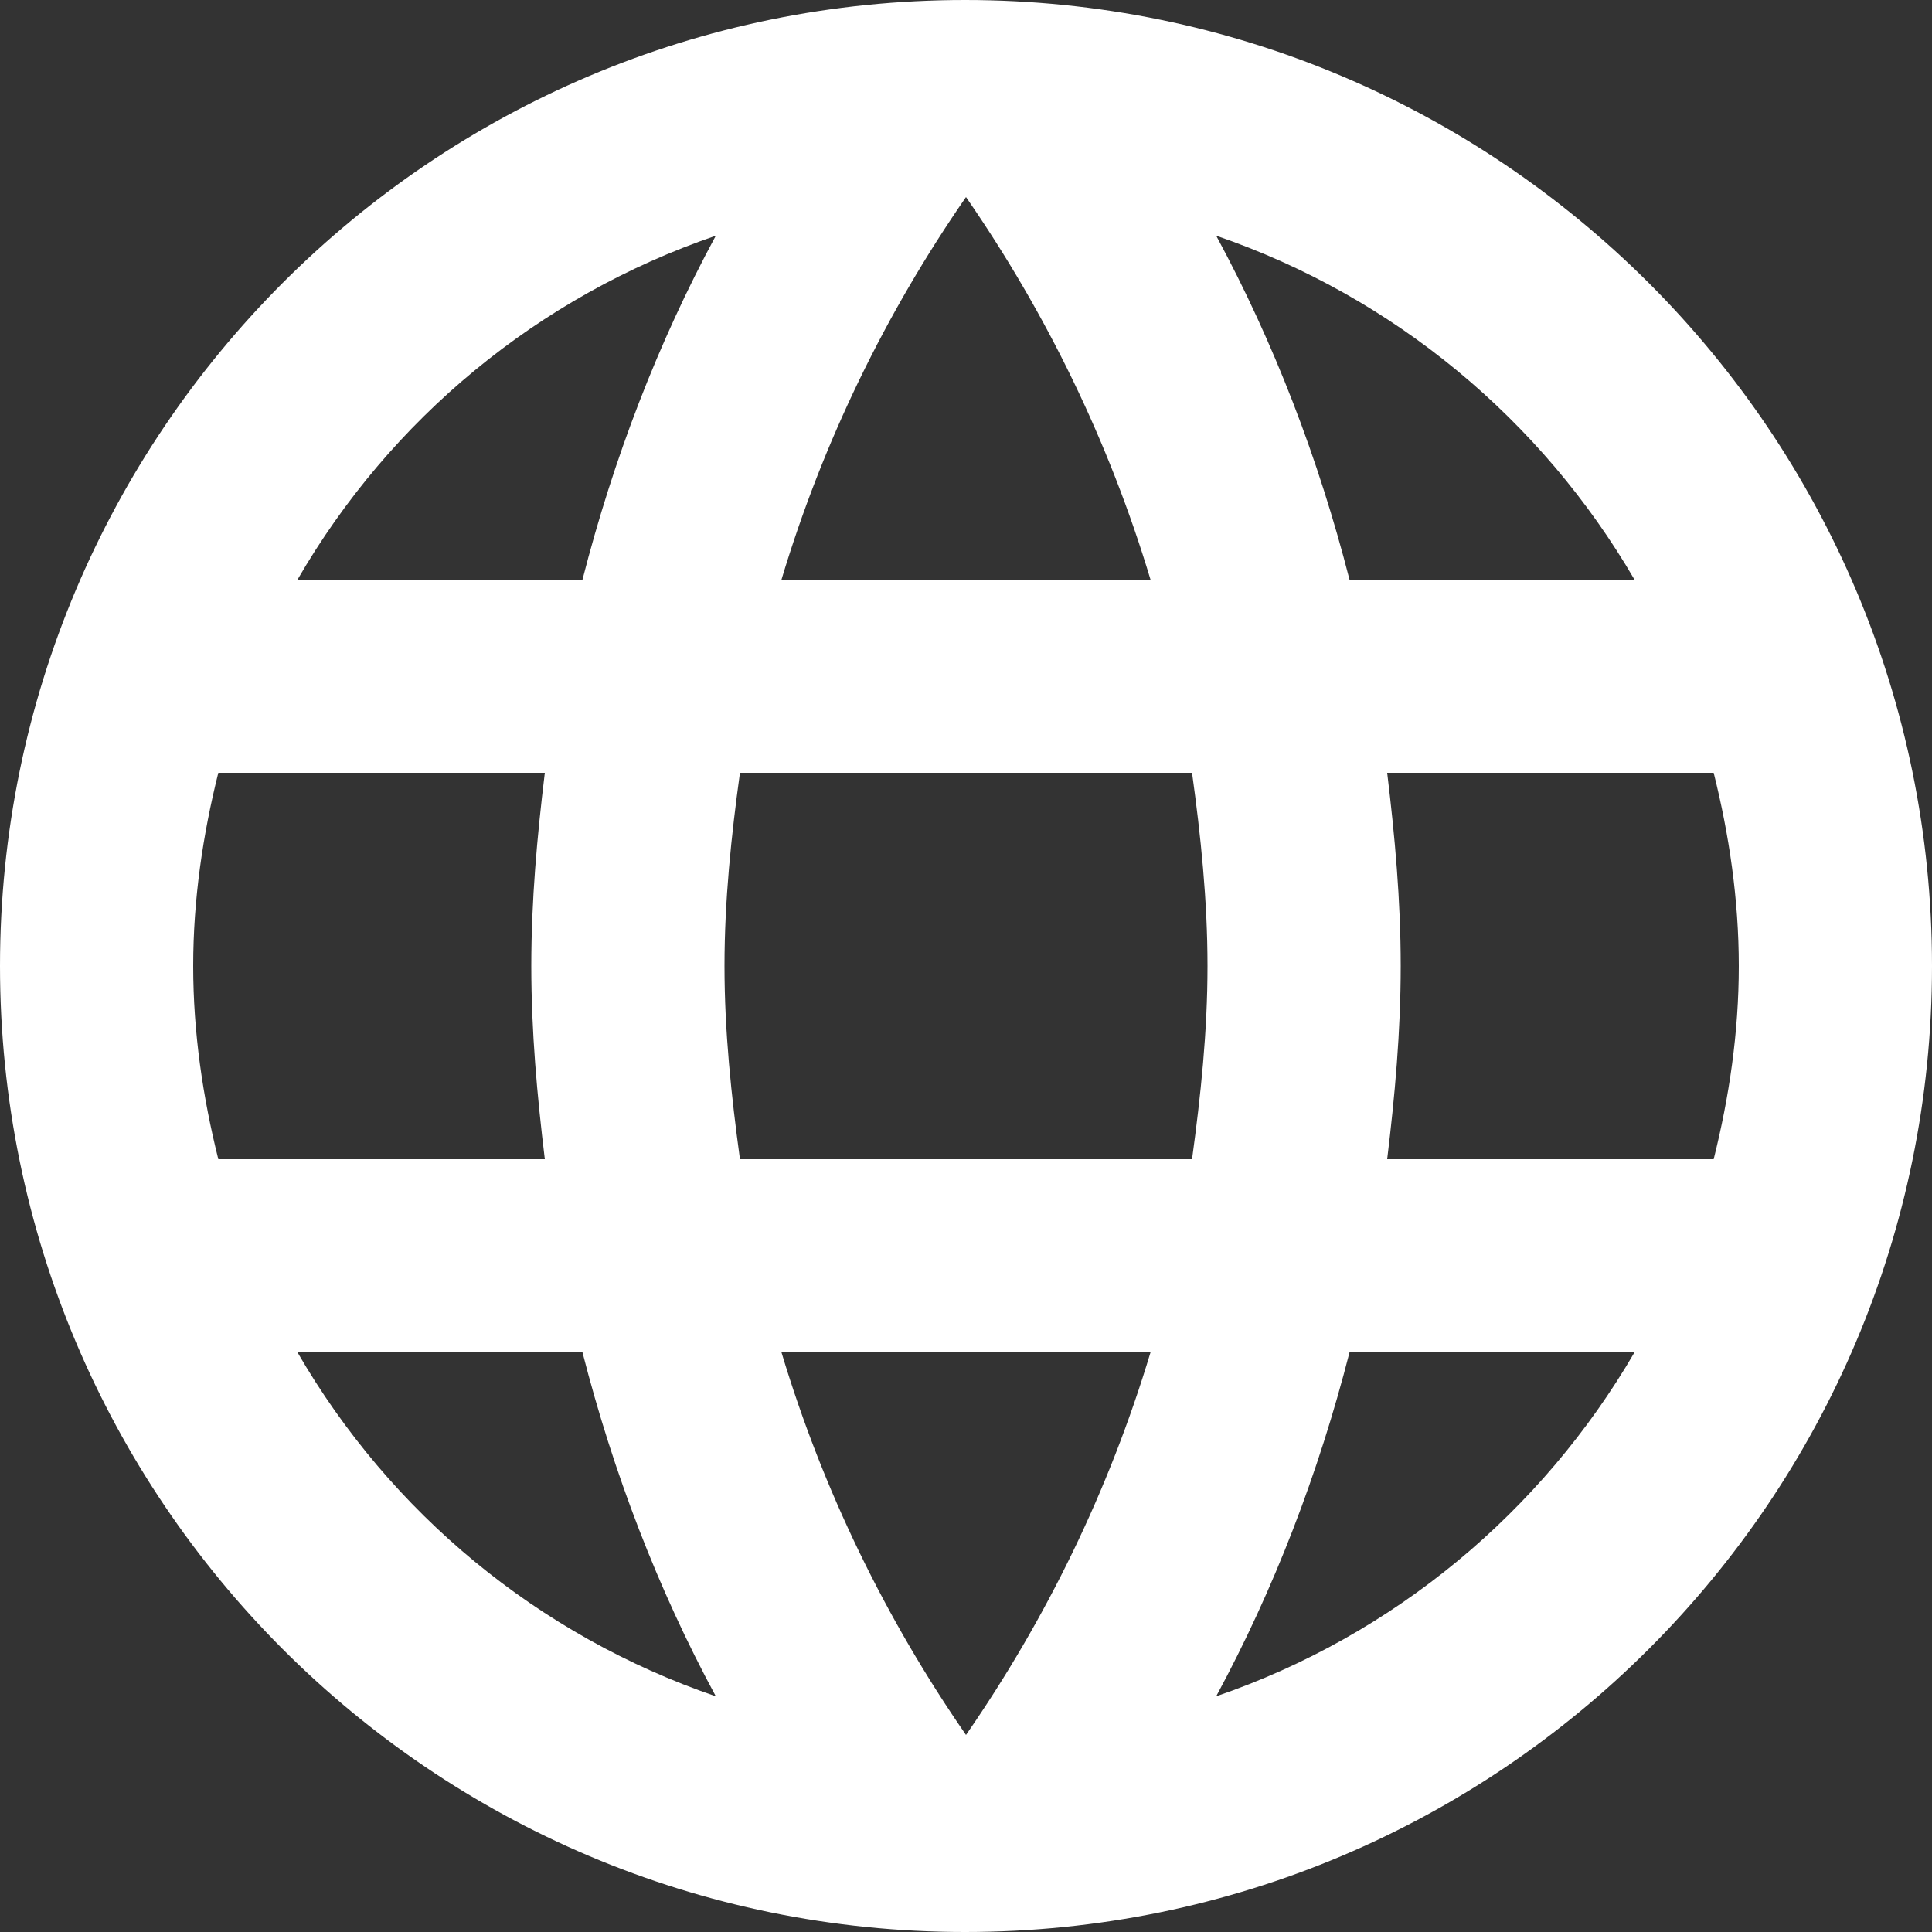 <?xml version="1.0" encoding="UTF-8"?>
<svg width="16px" height="16px" viewBox="0 0 16 16" version="1.1" xmlns="http://www.w3.org/2000/svg" xmlns:xlink="http://www.w3.org/1999/xlink">
    <rect x="0" y="0" width="16" height="16" fill="#333333" stroke="none"/>
    <!-- Generator: Sketch 51.2 (57519) - http://www.bohemiancoding.com/sketch -->
    <title>Media/Icons/icon-globe</title>
    <desc>Created with Sketch.</desc>
    <defs></defs>
    <g id="Media/Icons/icon-globe" stroke="none" stroke-width="1" fill="none" fill-rule="evenodd">
        <g id="icon-globe" fill="#FFFFFF" fill-rule="nonzero">
            <path d="M7.992,0 C3.576,0 0,3.584 0,8 C0,12.416 3.576,16 7.992,16 C12.416,16 16,12.416 16,8 C16,3.584 12.416,0 7.992,0 Z M13.536,4.8 L11.176,4.8 C10.92,3.8 10.552,2.84 10.072,1.952 C11.544,2.456 12.768,3.48 13.536,4.8 Z M8,1.632 C8.664,2.592 9.184,3.656 9.528,4.8 L6.472,4.8 C6.816,3.656 7.336,2.592 8,1.632 Z M1.808,9.6 C1.68,9.088 1.6,8.552 1.6,8 C1.6,7.448 1.68,6.912 1.808,6.4 L4.512,6.4 C4.448,6.928 4.4,7.456 4.4,8 C4.4,8.544 4.448,9.072 4.512,9.6 L1.808,9.6 Z M2.464,11.2 L4.824,11.2 C5.08,12.2 5.448,13.16 5.928,14.048 C4.456,13.544 3.232,12.528 2.464,11.2 Z M4.824,4.8 L2.464,4.8 C3.232,3.472 4.456,2.456 5.928,1.952 C5.448,2.84 5.08,3.8 4.824,4.8 Z M8,14.368 C7.336,13.408 6.816,12.344 6.472,11.2 L9.528,11.2 C9.184,12.344 8.664,13.408 8,14.368 Z M9.872,9.6 L6.128,9.6 C6.056,9.072 6,8.544 6,8 C6,7.456 6.056,6.92 6.128,6.4 L9.872,6.4 C9.944,6.92 10,7.456 10,8 C10,8.544 9.944,9.072 9.872,9.6 Z M10.072,14.048 C10.552,13.16 10.92,12.2 11.176,11.2 L13.536,11.2 C12.768,12.52 11.544,13.544 10.072,14.048 Z M11.488,9.6 C11.552,9.072 11.6,8.544 11.6,8 C11.6,7.456 11.552,6.928 11.488,6.4 L14.192,6.4 C14.32,6.912 14.4,7.448 14.4,8 C14.4,8.552 14.32,9.088 14.192,9.6 L11.488,9.6 Z" id="Shape"></path>
        </g>
    </g>
</svg>